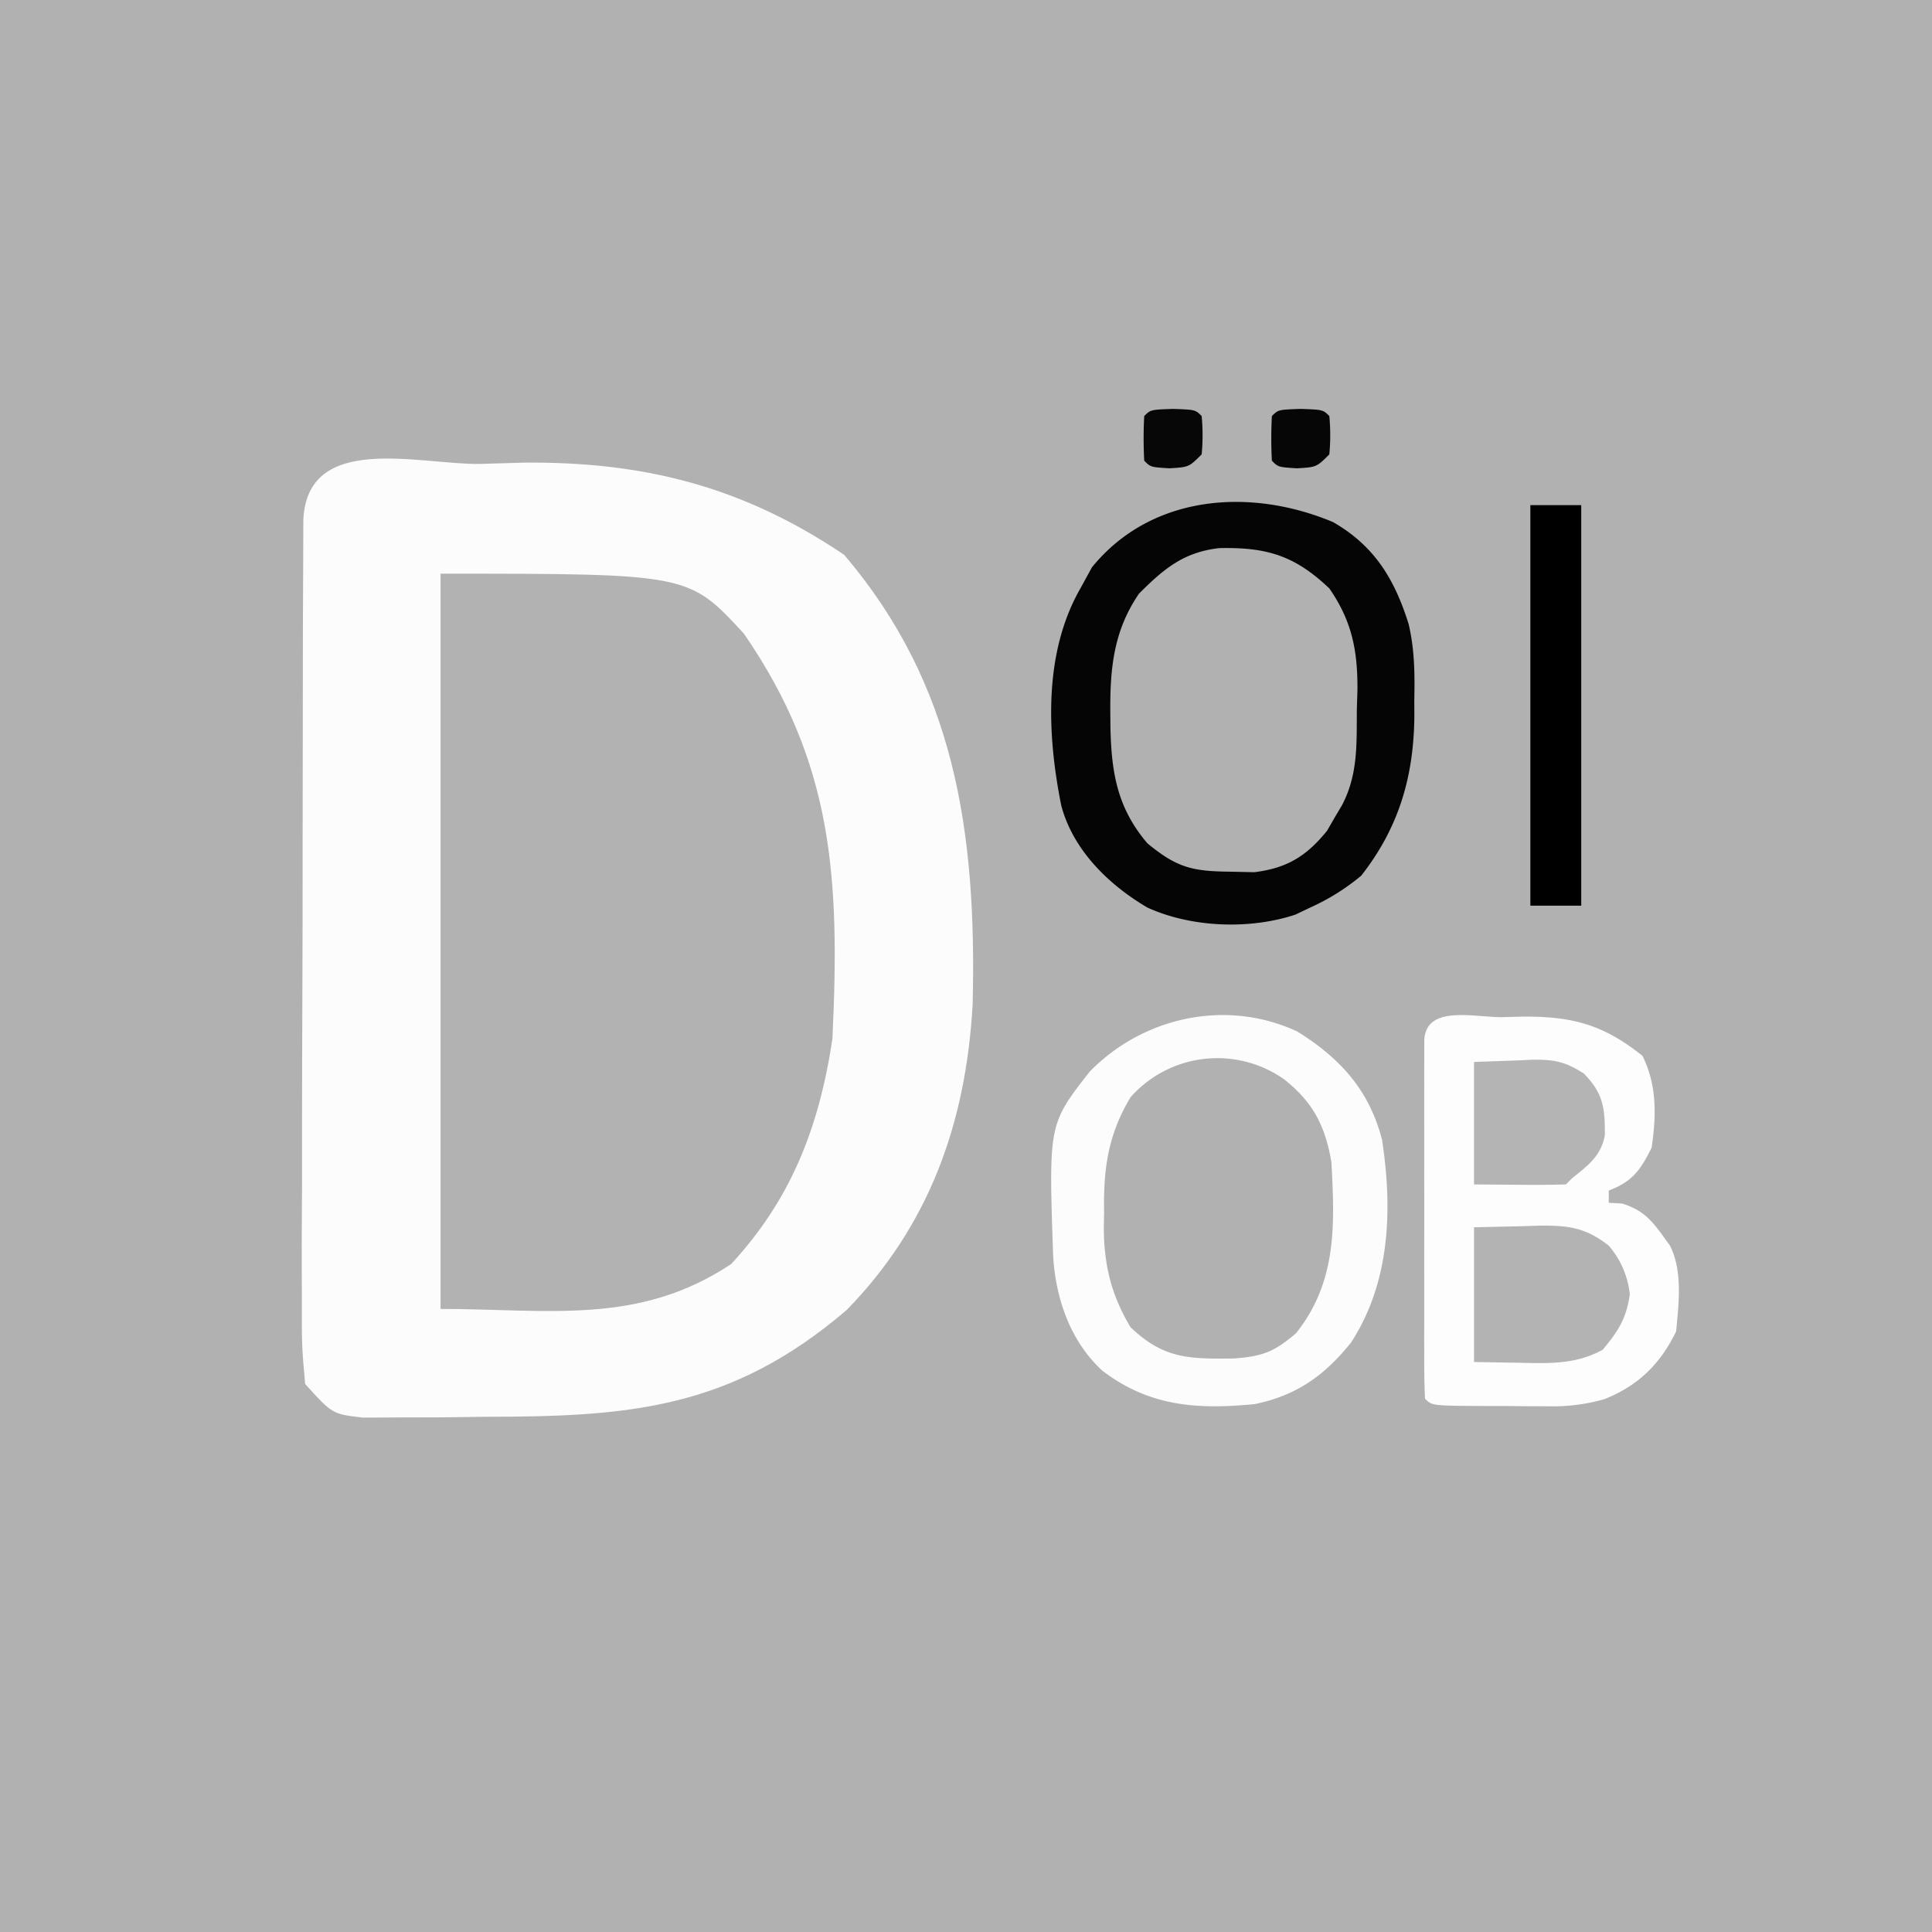 <svg xmlns="http://www.w3.org/2000/svg" width="512" height="512" viewBox="0 0 512 512"><g transform="translate(-168 -486)"><rect width="512" height="512" transform="translate(168 486)" fill="#b1b1b1"/><g transform="translate(446.569 594.36)"><path d="M30.546,2.19c11,6.33,16.285,15.13,20,26.957,1.621,6.8,1.658,13.364,1.517,20.321l.016,4.093C51.94,69.585,48.01,83.107,38.006,95.88a58.486,58.486,0,0,1-13.533,8.458l-3.885,1.857c-12.135,4.051-27.62,3.449-39.25-1.857C-28.945,98.3-38.392,89.074-41.5,77.273c-3.776-18.91-4.716-40.4,5.075-57.513l3.066-5.6C-17.706-5.072,8.468-7.077,30.546,2.19ZM-20.881,21.134c-6.741,9.822-7.7,19.834-7.612,31.4.008,1.264.017,2.528.025,3.831.258,12.157,1.761,21.5,9.807,30.952,7.68,6.336,11.75,7.408,21.673,7.506l6.641.145c8.635-1.058,13.835-4.233,19.295-10.989l1.976-3.429,2.042-3.443c4.288-8.32,3.785-16.387,3.879-25.526l.149-4.721c.1-10.492-1.405-18.373-7.444-27.1C20.319,10.991,12.891,8.815.376,9.082-9.015,10.147-14.22,14.473-20.881,21.134Z" transform="translate(44.17 27.816)" fill="#050505"/><path d="M3.177,0C9.1.211,9.1.211,10.789,1.9a54.236,54.236,0,0,1,0,10.149c-3.383,3.383-3.383,3.383-8.564,3.7-4.969-.317-4.969-.317-6.661-2.009a110.6,110.6,0,0,1,0-11.841C-2.744.211-2.744.211,3.177,0Z" transform="translate(62.929 0)" fill="#060606"/><path d="M3.177,0C9.1.211,9.1.211,10.789,1.9a54.236,54.236,0,0,1,0,10.149c-3.383,3.383-3.383,3.383-8.564,3.7-4.969-.317-4.969-.317-6.661-2.009a110.6,110.6,0,0,1,0-11.841C-2.744.211-2.744.211,3.177,0Z" transform="translate(29.098 0)" fill="#070707"/></g><g transform="translate(573.564 619.866)"><path d="M13.479,0H0V106.146H13.479Z" transform="translate(0 0)"/></g><g transform="translate(-67.791 -70.789)"><path d="M33.909,1.071l11.9-.35C77.288.453,103.594,6.9,130.653,25.179c29.221,34.337,35.135,73.133,34.026,119.063-1.8,32.185-11.9,59.026-33.354,81.007-30.86,26.458-58.17,28.307-95.848,28.333l-11.484.148-10.952.023-10,.049c-8.094-.966-8.094-.966-15.261-8.919-.886-9.988-.886-9.988-.87-22.742-.011-4.764-.022-9.527-.033-14.434.025-5.166.051-10.331.078-15.653q.006-7.992.005-15.985.009-16.753.083-33.505.091-21.517.072-43.033,0-16.5.047-33,.026-11.806.029-23.613c.023-4.751.046-9.5.069-14.4.014-4.206.028-8.412.042-12.745C-11.535-7.349,17.9,1.223,33.909,1.071Z" transform="translate(328.875 678.669)" fill="#fcfcfc"/><path d="M0,0C65.759,0,65.759,0,80.4,15.906c23.561,34.2,25.489,64.458,23.45,107.367-3.641,24.2-11.318,42.868-26.8,59.648-24.546,16.4-48.7,11.93-77.05,11.93Z" transform="translate(352.54 708.819)" fill="#b2b2b2"/></g><g transform="translate(446.569 755)"><path d="M23.547,1.576c11.4,7.1,19.059,15.564,22.451,28.7C48.81,48.683,48.16,68.1,37.746,84.032c-7.032,8.768-14.452,14-25.513,16.283-15.333,1.485-27.883.6-40.293-8.8-8.5-7.778-12.4-19.006-13.1-30.341-1.21-35.051-1.21-35.051,9.681-48.973C-17.373-2.262,4.69-7.215,23.547,1.576ZM-20.627,18.948c-6.005,9.952-7.241,19.06-7.041,30.513-.024,1.386-.048,2.771-.073,4.2.058,9.844,1.992,17.834,7.115,26.314,8.819,8.4,15.509,8.379,27.4,8.246,7.606-.587,10.6-1.732,16.418-6.681C34.066,67.86,33.481,52.885,32.575,36.16c-1.644-9.512-4.8-15.807-12.518-21.907A30.72,30.72,0,0,0-20.627,18.948Z" transform="translate(41.693 2.791)" fill="#fcfcfc"/></g><g transform="translate(545.427 755)"><path d="M7.912.214,13.189.072c13.214-.105,21.459,2,31.947,10.387C49.005,18.2,48.822,26.323,47.571,34.8c-2.964,5.952-5.073,8.976-11.36,11.36v3.246l3.55.2c6.623,2.061,8.6,5.6,12.679,11.157,3.395,6.79,2.32,15.327,1.623,22.72-4.179,8.668-10.132,14.472-19.13,18.006a50.3,50.3,0,0,1-14.982,1.843l-5.43-.01-5.595-.06-5.69,0c-13.861-.073-13.861-.073-15.712-1.924-.161-3.079-.208-6.163-.21-9.246-.005-1.977-.01-3.953-.015-5.99q0-3.261.01-6.521,0-3.32,0-6.64,0-6.966.009-13.932.014-8.948-.006-17.9-.009-6.858,0-13.716,0-3.3,0-6.6-.006-4.6.011-9.21c0-1.75,0-3.5,0-5.3C-12.188-3.158.625.278,7.912.214Z" transform="translate(12.701 0.344)" fill="#fdfdfd"/><path d="M0,.171l13.287-.3,4.141-.134c7.459-.082,12.2.5,18.275,5.307a23.487,23.487,0,0,1,5.579,12.882c-.917,6.42-3.044,9.764-7.2,14.707-6.988,3.828-13.85,3.627-21.6,3.449L0,35.875Z" transform="translate(13.209 56.072)" fill="#b3b3b3"/><path d="M0,.228,11.664-.177l3.627-.179c5.849-.1,8.856.459,13.8,3.653,5.125,5.212,5.619,9.02,5.579,16.343-.98,5.5-4.51,8.048-8.7,11.424l-1.623,1.623c-4.11.119-8.165.15-12.273.1L0,32.686Z" transform="translate(13.209 12.197)" fill="#b4b4b4"/></g></g></svg>